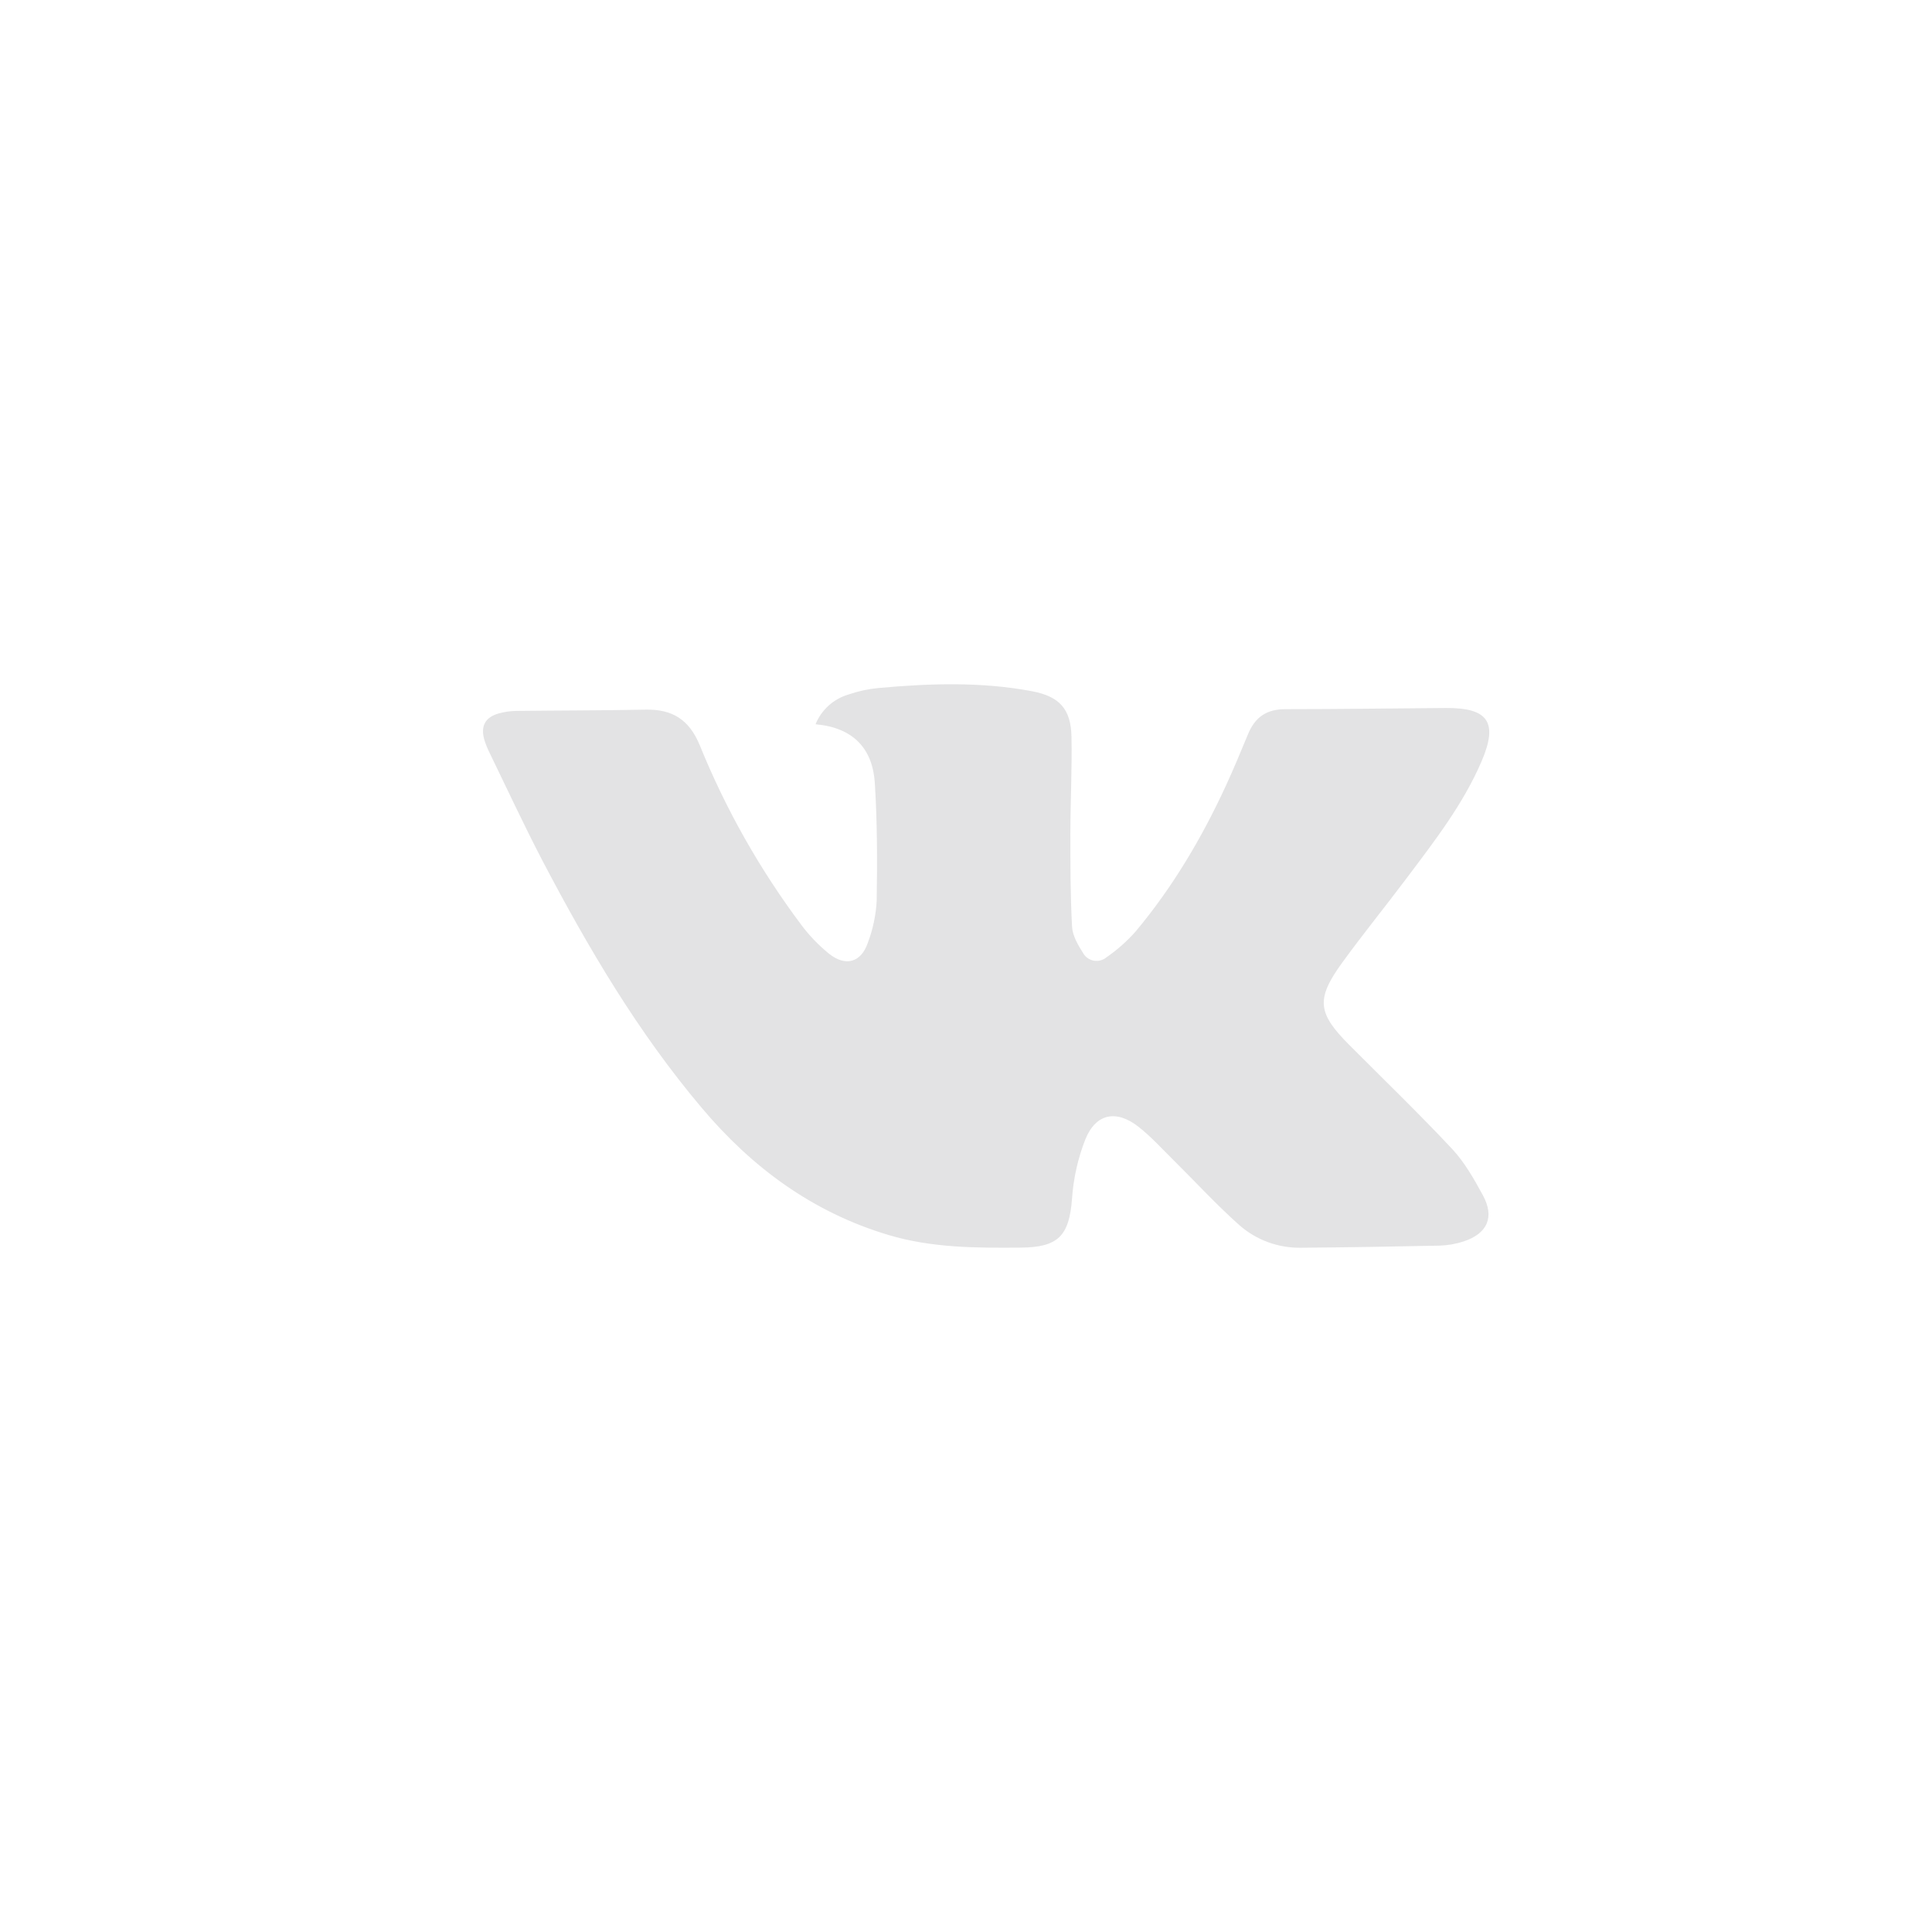 <?xml version="1.0" encoding="UTF-8"?> <svg xmlns="http://www.w3.org/2000/svg" width="48" height="48" viewBox="0 0 48 48" fill="none"> <path d="M20.262 17.994C20.333 17.818 20.444 17.66 20.585 17.532C20.727 17.404 20.896 17.309 21.08 17.255C21.319 17.172 21.568 17.118 21.82 17.094C23.096 16.978 24.373 16.934 25.644 17.174C26.326 17.305 26.607 17.615 26.621 18.311C26.636 19.113 26.594 19.912 26.593 20.714C26.593 21.484 26.593 22.255 26.635 23.024C26.647 23.247 26.782 23.477 26.907 23.675C26.934 23.725 26.973 23.768 27.019 23.801C27.065 23.834 27.118 23.857 27.174 23.867C27.23 23.877 27.288 23.875 27.343 23.86C27.399 23.845 27.45 23.818 27.493 23.782C27.758 23.599 28 23.384 28.213 23.144C29.135 22.042 29.86 20.816 30.459 19.516C30.651 19.097 30.829 18.672 31.005 18.245C31.18 17.819 31.464 17.619 31.936 17.619C33.266 17.619 34.595 17.599 35.923 17.59C36.976 17.583 37.224 17.945 36.81 18.913C36.352 19.983 35.638 20.899 34.943 21.824C34.418 22.524 33.864 23.204 33.35 23.912C32.689 24.823 32.73 25.168 33.527 25.966C34.38 26.822 35.251 27.663 36.077 28.544C36.388 28.878 36.622 29.291 36.841 29.695C37.138 30.238 36.956 30.648 36.363 30.843C36.171 30.906 35.971 30.941 35.768 30.947C34.621 30.972 33.475 30.99 32.328 31C31.762 31.01 31.213 30.81 30.791 30.438C30.222 29.932 29.702 29.364 29.158 28.826C28.872 28.544 28.599 28.241 28.285 27.994C27.735 27.563 27.227 27.663 26.966 28.305C26.78 28.779 26.668 29.278 26.634 29.786C26.563 30.703 26.293 30.99 25.358 30.997C24.251 31.006 23.149 31.005 22.071 30.682C20.18 30.115 18.679 29.002 17.433 27.523C15.845 25.643 14.608 23.541 13.474 21.377C13.014 20.494 12.597 19.595 12.163 18.702C12.109 18.595 12.064 18.483 12.03 18.368C11.938 18.035 12.058 17.818 12.392 17.725C12.528 17.687 12.669 17.666 12.81 17.663C13.887 17.65 14.963 17.652 16.038 17.631C16.707 17.617 17.122 17.88 17.385 18.514C18.03 20.105 18.88 21.607 19.913 22.985C20.112 23.25 20.344 23.49 20.602 23.699C21.009 24.02 21.391 23.913 21.558 23.431C21.686 23.095 21.762 22.74 21.781 22.381C21.797 21.401 21.796 20.418 21.734 19.441C21.676 18.601 21.201 18.077 20.262 17.994Z" fill="#E3E3E4"></path> </svg> 